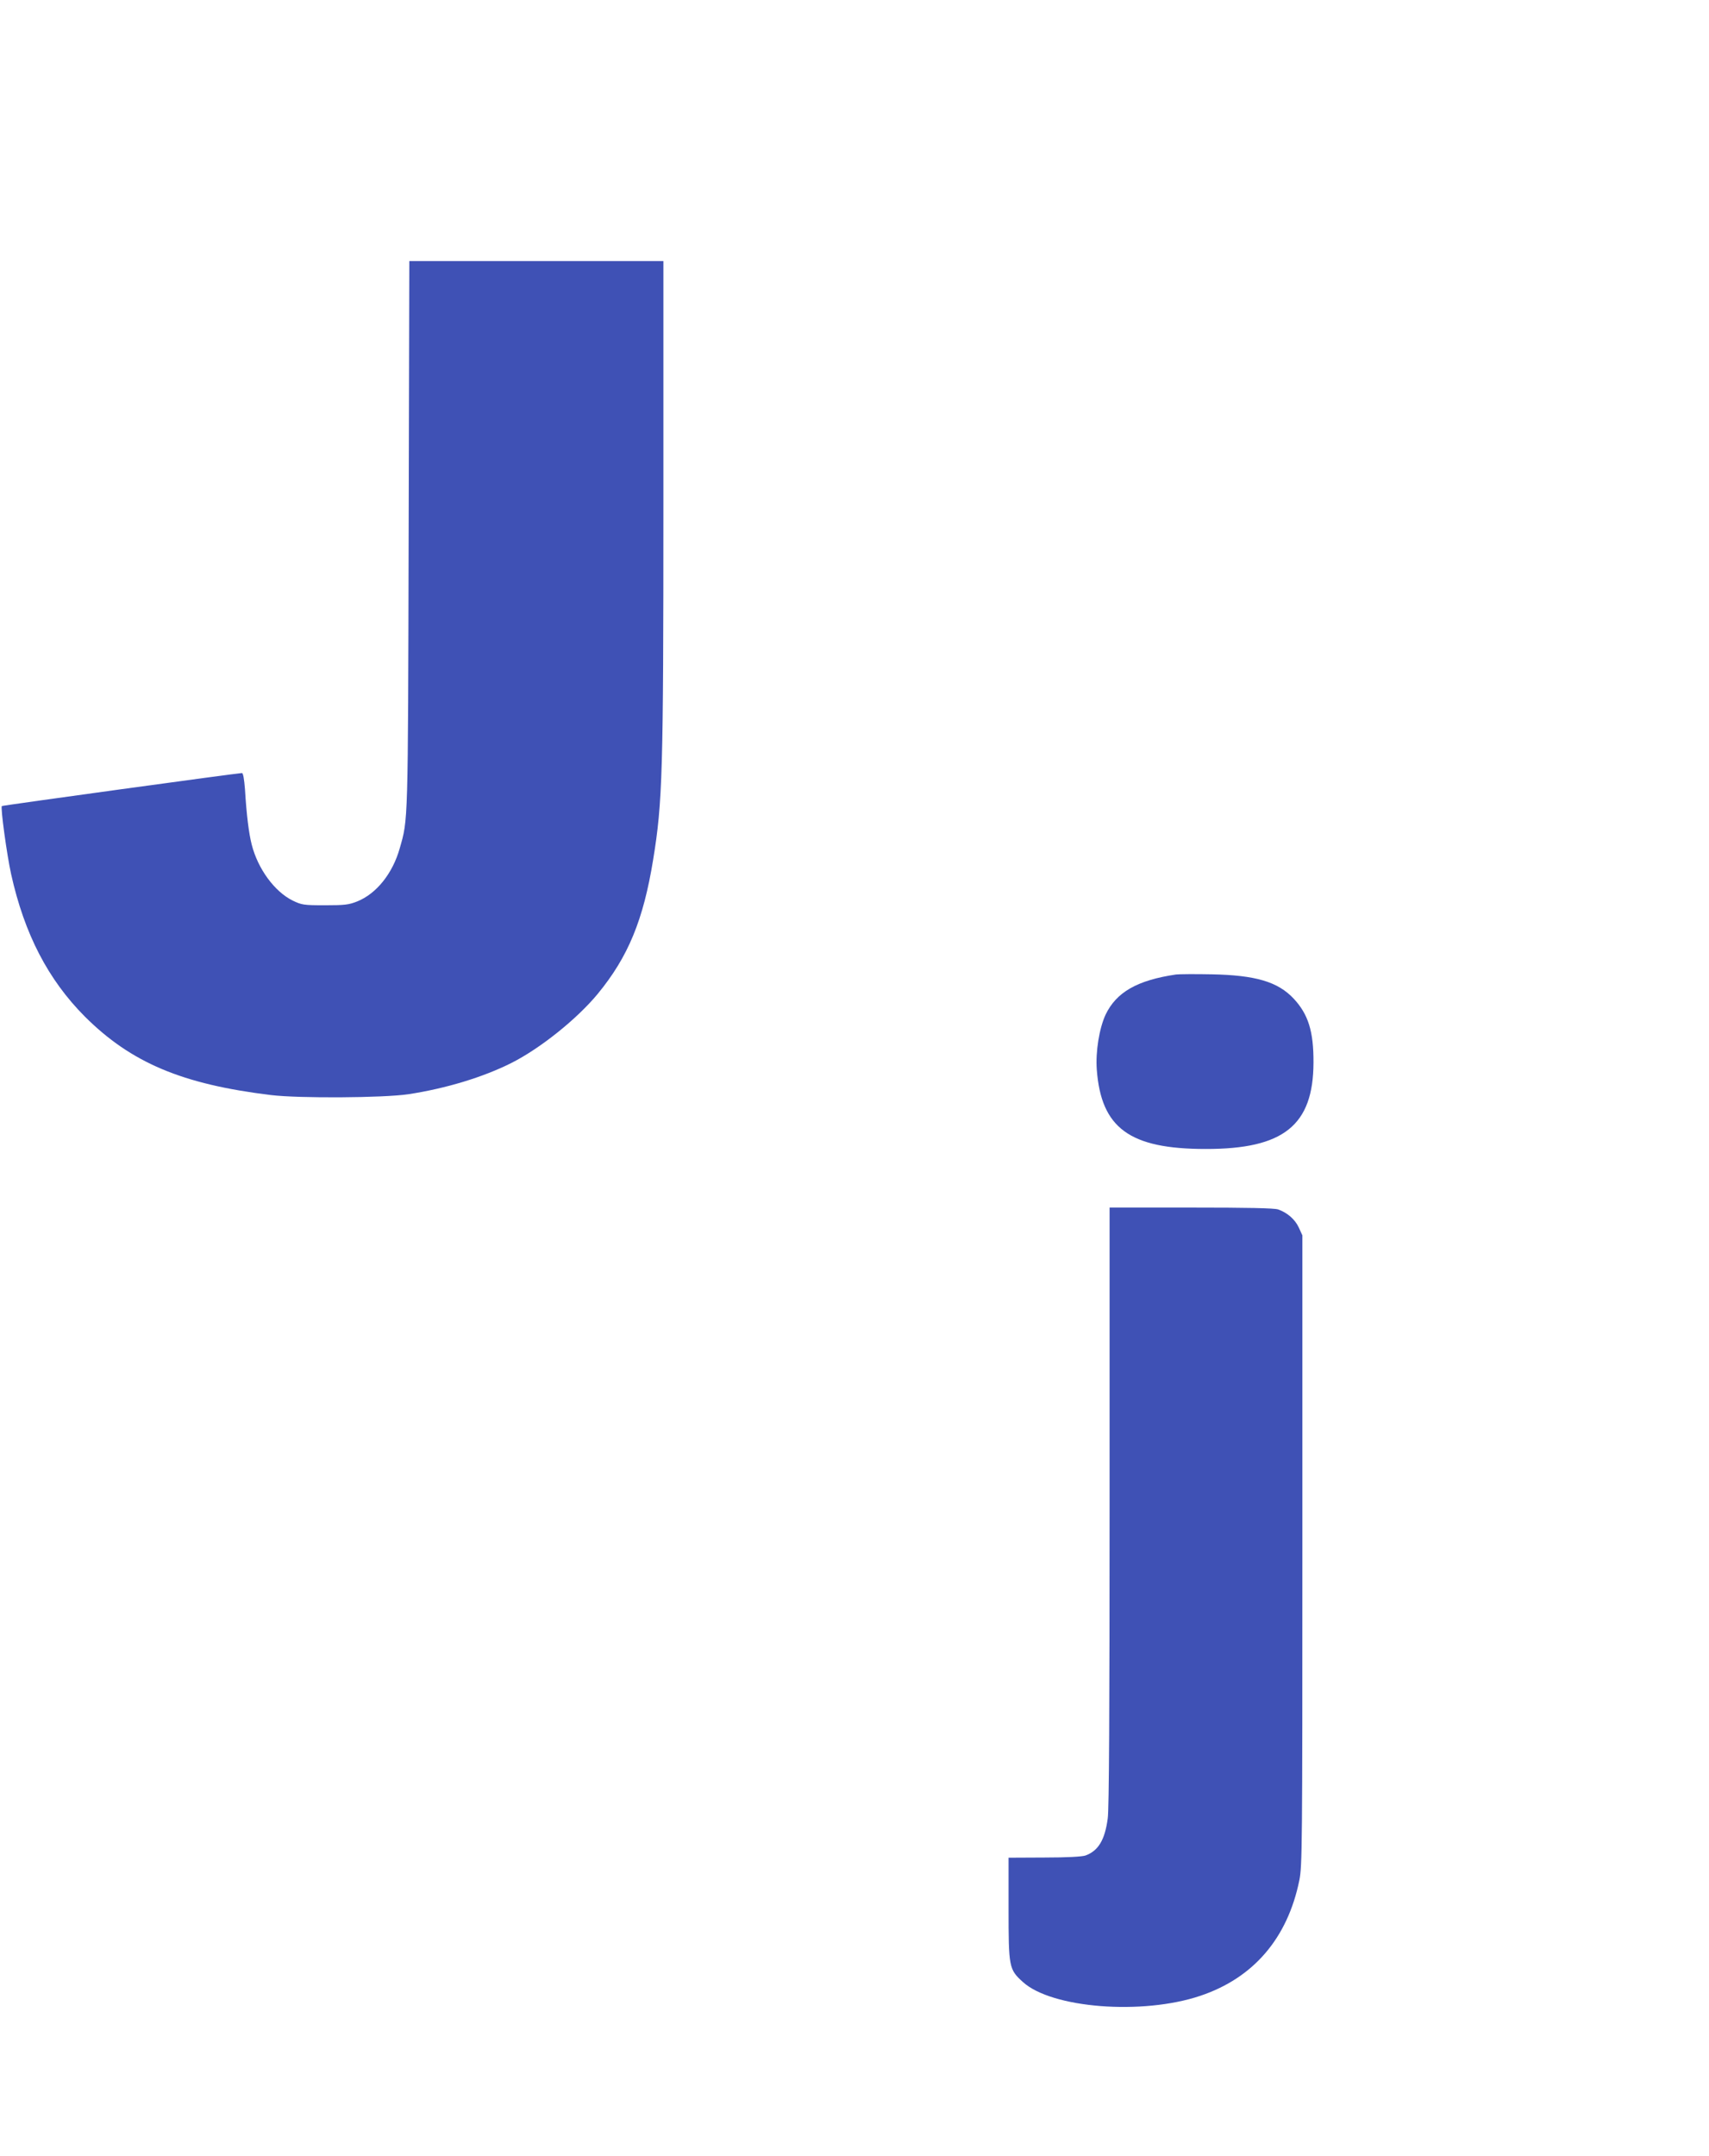 <?xml version="1.0" standalone="no"?>
<!DOCTYPE svg PUBLIC "-//W3C//DTD SVG 20010904//EN"
 "http://www.w3.org/TR/2001/REC-SVG-20010904/DTD/svg10.dtd">
<svg version="1.0" xmlns="http://www.w3.org/2000/svg"
 width="1015pt" height="1280pt" viewBox="0 0 1015 1280"
 preserveAspectRatio="xMidYMid meet">
<g transform="translate(0,1280) scale(0.1,-0.1)"
fill="#3f51b5" stroke="none">
<path d="M2427 9628 c-4 -1737 -3 -1690 -53 -1865 -42 -149 -138 -269 -252
-315 -50 -20 -74 -23 -192 -23 -127 0 -138 2 -192 28 -107 53 -206 187 -243
332 -17 66 -31 178 -40 328 -5 63 -11 97 -18 97 -24 0 -1422 -192 -1426 -196
-9 -8 30 -291 55 -404 79 -356 220 -627 438 -846 275 -274 578 -402 1106 -466
166 -20 666 -17 815 5 223 34 444 101 613 186 172 87 389 261 512 410 181 220
271 439 329 796 56 343 61 514 61 2118 l0 1437 -755 0 -754 0 -4 -1622z"/>
<path d="M6985 7014 c-231 -34 -355 -105 -419 -239 -37 -80 -60 -219 -52 -326
26 -347 195 -471 646 -471 463 -1 640 140 641 513 1 185 -31 287 -118 380 -94
100 -226 139 -488 144 -99 2 -193 1 -210 -1z"/>
<path d="M6590 3856 c0 -1212 -3 -1799 -11 -1853 -17 -128 -56 -192 -132 -220
-21 -7 -108 -12 -244 -12 l-213 -1 0 -298 c0 -353 2 -365 85 -440 171 -156
710 -198 1054 -82 316 106 518 342 588 686 17 84 18 196 18 1959 l0 1870 -21
46 c-23 50 -69 89 -123 108 -24 8 -183 11 -517 11 l-484 0 0 -1774z"/>
</g>
</svg>
